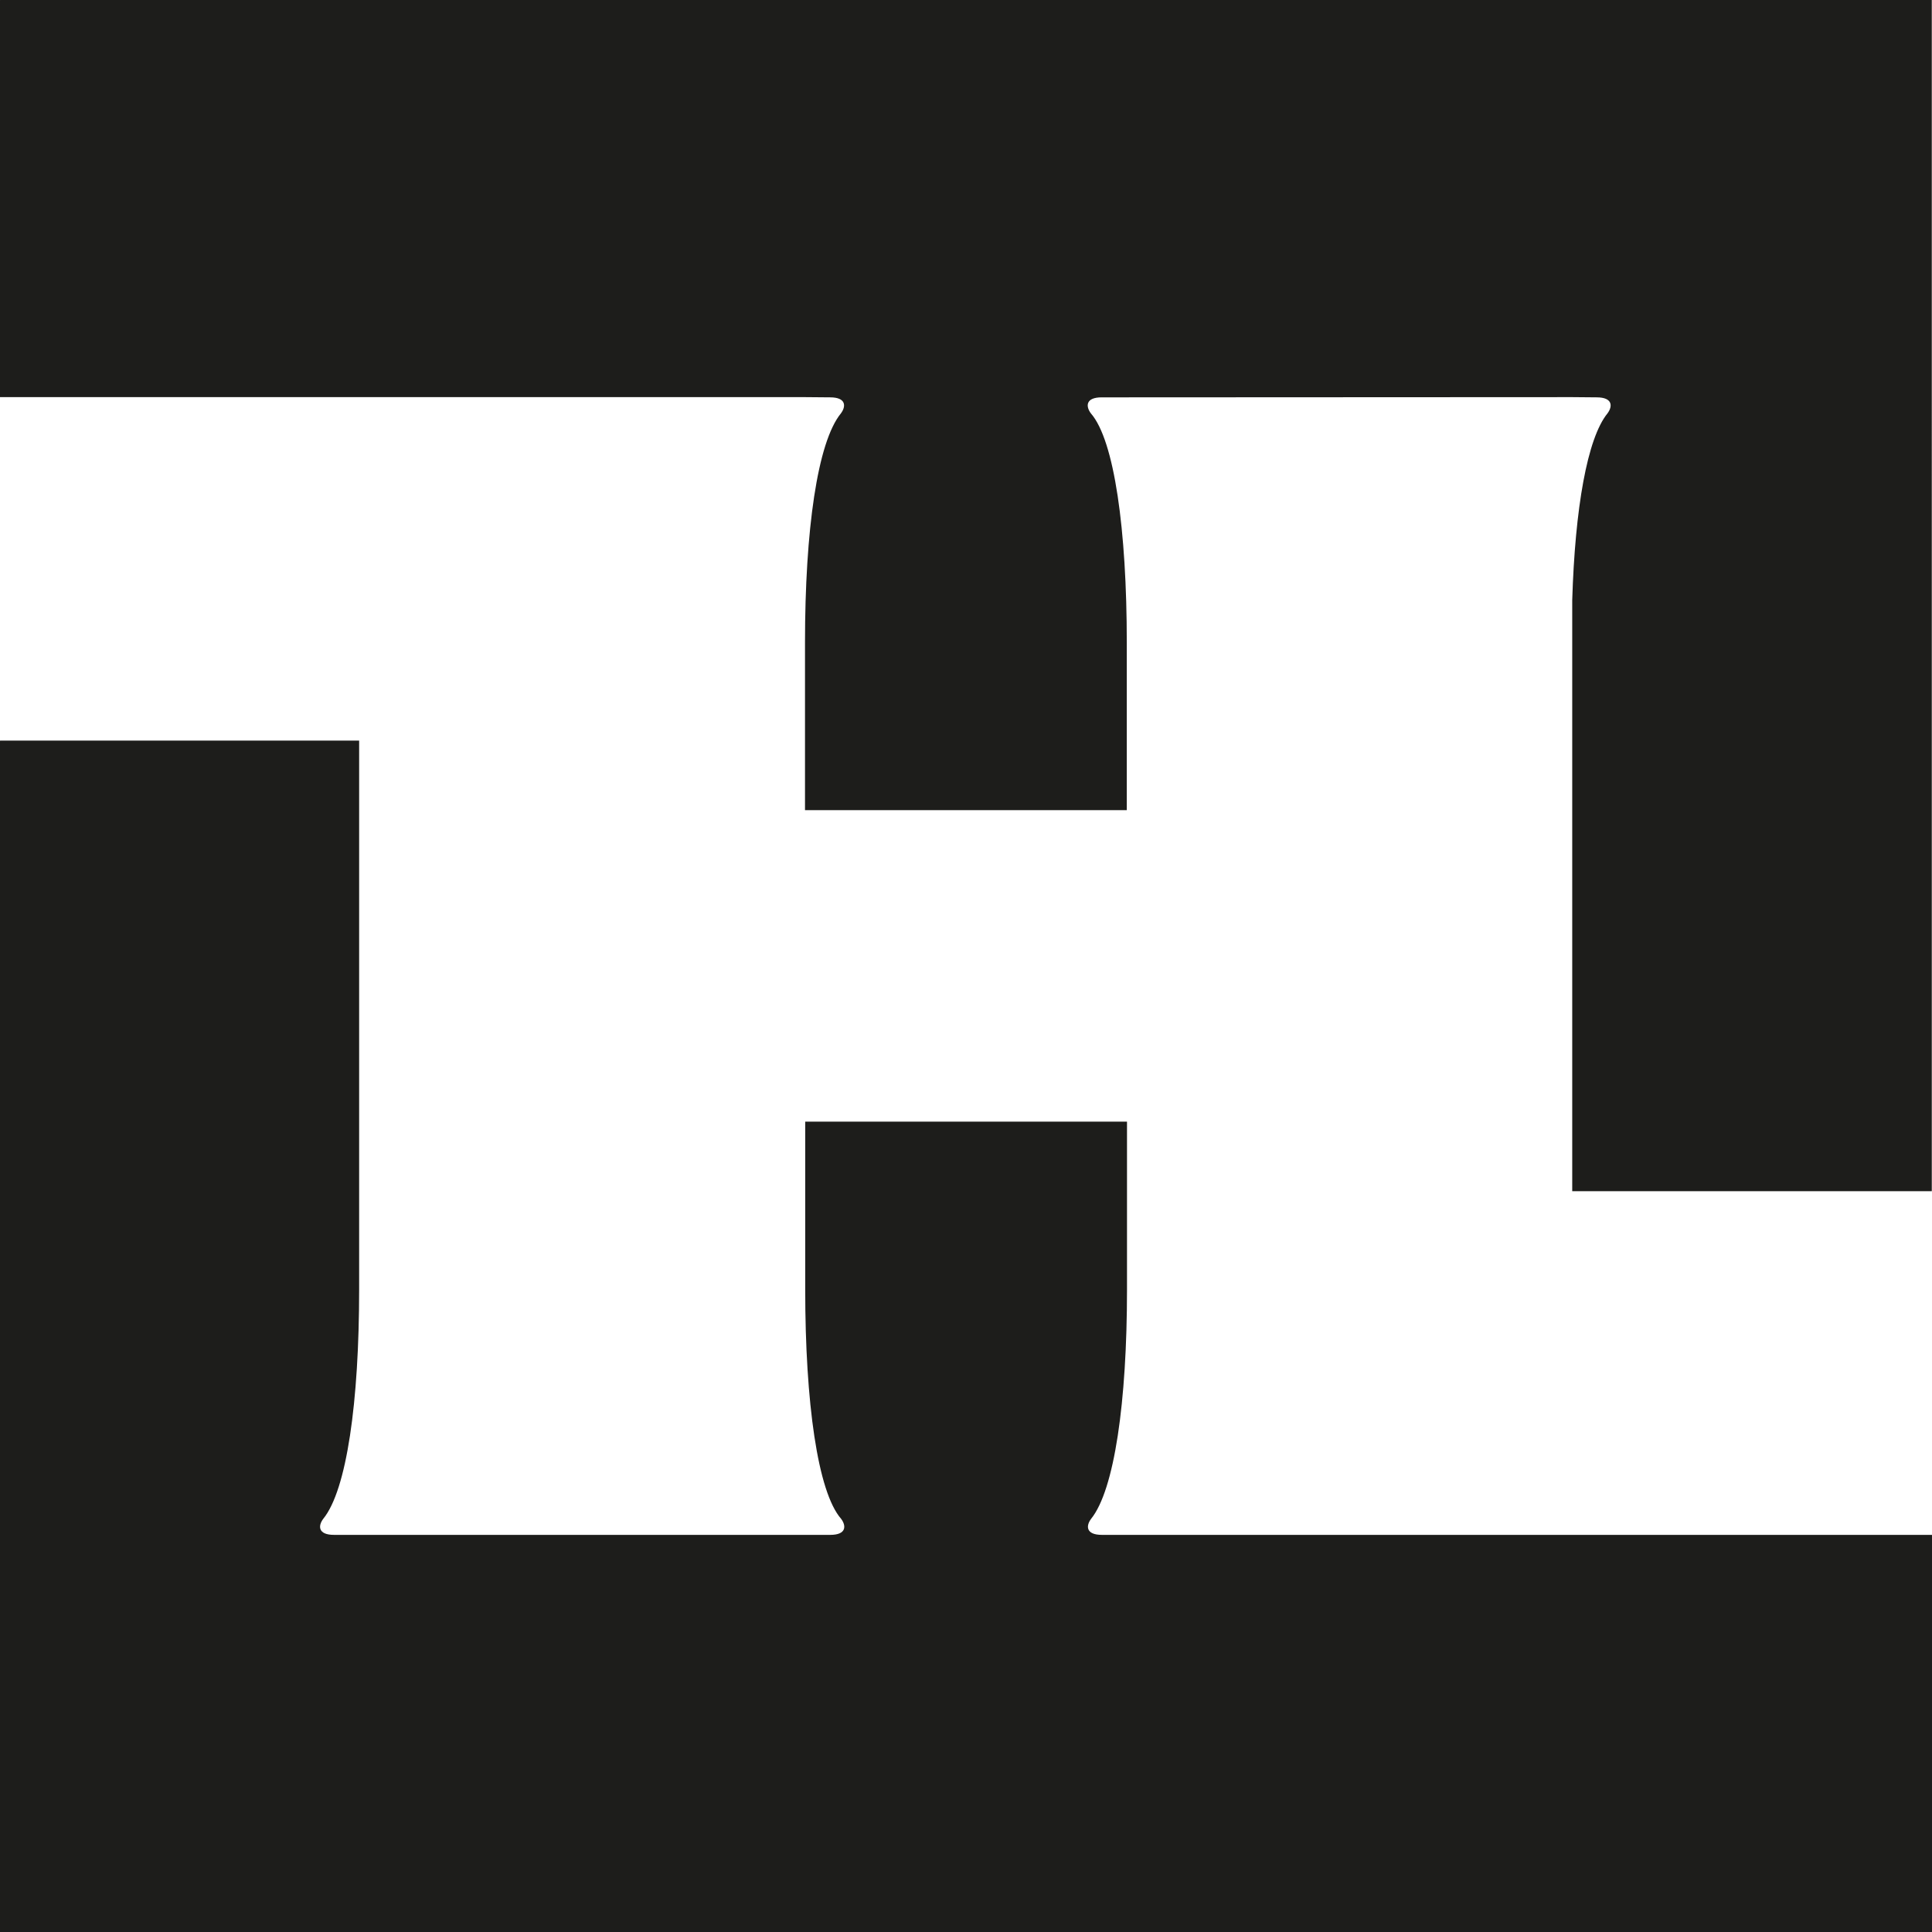 <?xml version="1.0" encoding="UTF-8"?><svg xmlns="http://www.w3.org/2000/svg" xmlns:xlink="http://www.w3.org/1999/xlink" id="Laag_2" data-name="Laag 2" viewBox="0 0 90 90"><defs><style> .cls-1 { fill: none; } .cls-2 { fill: #1d1d1b; } .cls-3 { clip-path: url(#clippath-1); } .cls-4 { clip-path: url(#clippath); } </style><clipPath id="clippath"><path class="cls-1" d="M0,0v18.5h37.5s1.17.01,1.17.01c.75,0,.75.42.5.75-1.09,1.34-1.67,5.42-1.67,10.68v7.8h14.99v-7.8c0-5.26-.58-9.43-1.67-10.68-.25-.33-.25-.75.5-.75h1.17s20.75-.01,20.75-.01h0s1.14.01,1.14.01c.75,0,.75.42.5.75-.94,1.16-1.51,4.41-1.64,8.7v27.53h16.75V0H0Z"/></clipPath><clipPath id="clippath-1"><path class="cls-1" d="M0,34.51v55.49h90v-18.5h-15.49s-.08,0-.12,0h-23.06c-.75,0-.75-.42-.5-.75,1.08-1.34,1.67-5.43,1.67-10.68v-7.82h-14.99v7.82c0,5.26.58,9.43,1.67,10.68.25.33.25.75-.5.75H15.56c-.75,0-.75-.42-.5-.75,1.09-1.34,1.67-5.43,1.67-10.68v-25.57H0Z"/></clipPath></defs><g id="Laag_1-2" data-name="Laag 1"><g class="cls-4"><rect class="cls-2" x="-6.58" y="-23.54" width="103.17" height="102.57" transform="translate(-6.58 39.32) rotate(-44.3)"/></g><g class="cls-3"><rect class="cls-2" x="-6.58" y="10.97" width="103.17" height="102.57" transform="translate(-30.69 49.13) rotate(-44.3)"/></g></g></svg>